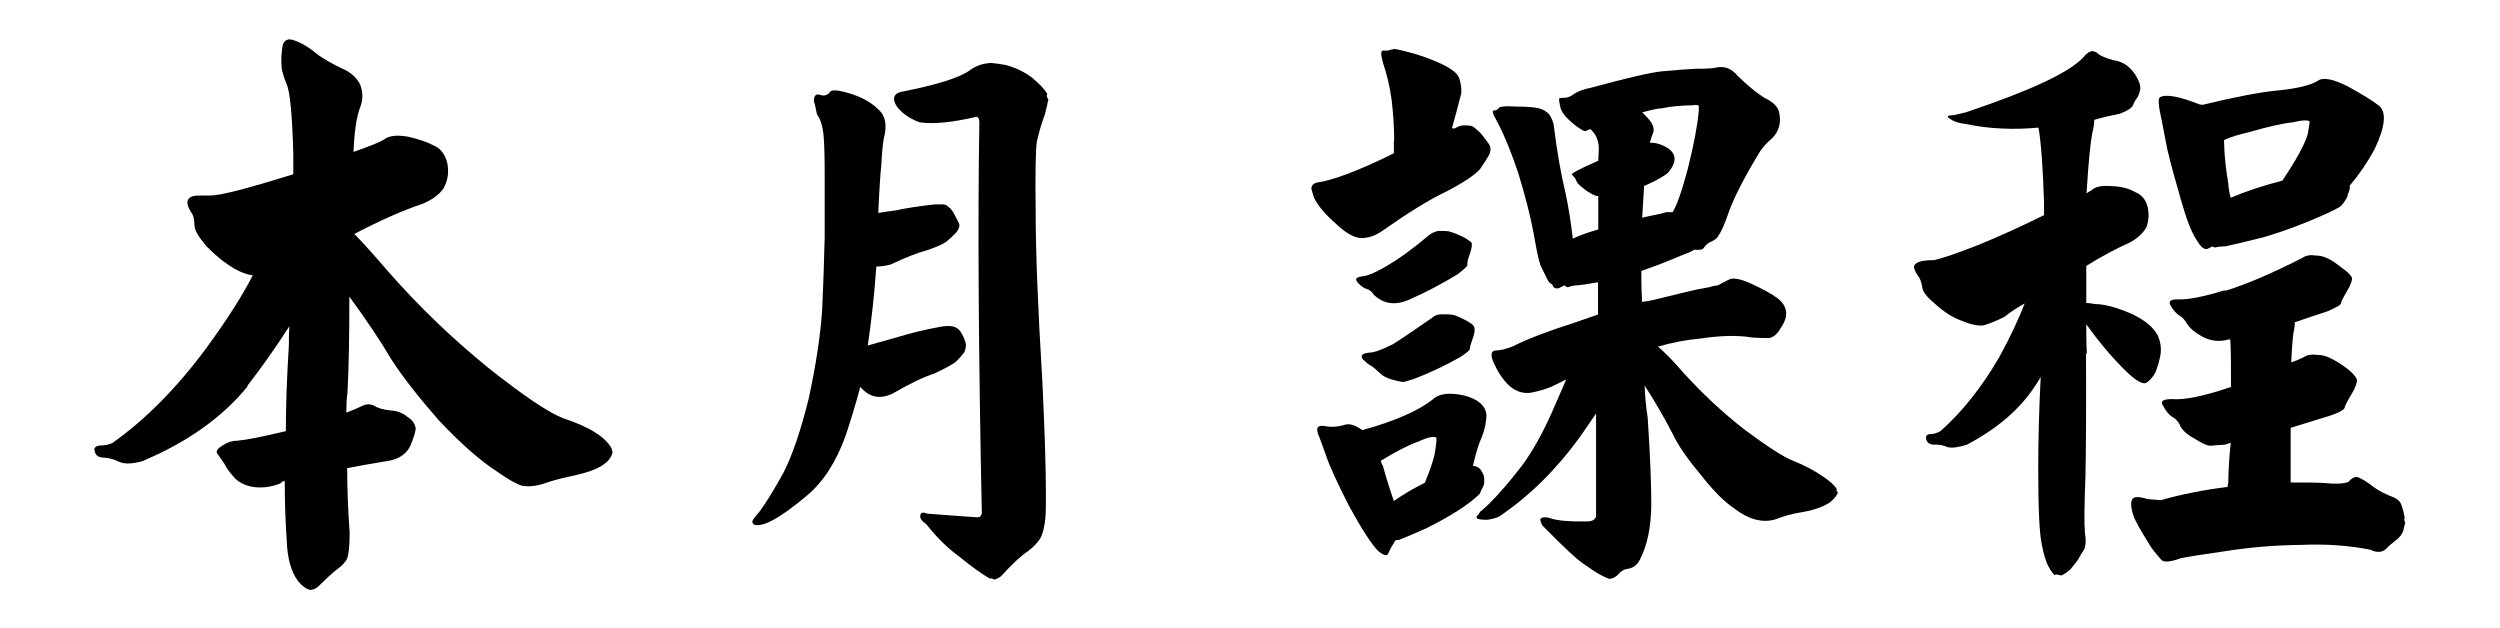 <?xml version="1.0" encoding="UTF-8"?><svg id="_圖層_1" xmlns="http://www.w3.org/2000/svg" viewBox="0 0 90.52 22.75"><path d="m8.98,13.97c-.91,1.13-2.19,2.04-3.83,2.73-.37.1-.65.11-.84.02-.18-.09-.36-.14-.55-.15-.18,0-.29-.07-.33-.22.01-.03,0-.05-.02-.07.01-.09.09-.14.22-.15.16,0,.31-.03.44-.09,1.2-.85,2.34-2,3.41-3.45.73-1,1.29-1.87,1.67-2.62-.21-.03-.43-.11-.66-.24-.37-.22-.7-.49-1.01-.81-.29-.34-.44-.59-.44-.77,0-.21-.04-.37-.13-.48-.25-.41-.12-.61.37-.59h.33c.37,0,1.37-.26,3.01-.77v-.75c-.04-1.41-.12-2.24-.24-2.51-.09-.22-.15-.41-.18-.57-.03-.31-.01-.59.04-.86.04-.12.12-.18.24-.2.01.01.05.02.11.02.18.06.34.13.48.22.12.07.28.19.48.35.19.13.46.29.81.46.32.13.55.33.68.59.1.26.11.52.02.77-.15.37-.23.92-.26,1.67.6-.21.98-.36,1.12-.46.18-.13.46-.16.86-.09.4.09.73.21.99.35.23.12.38.35.44.68.04.29,0,.57-.15.84-.16.23-.43.43-.79.57-.69.23-1.5.59-2.44,1.08.31.32.73.78,1.25,1.39,1.11,1.26,2.31,2.41,3.59,3.45,1.26,1,2.16,1.61,2.71,1.83.95.31,1.55.68,1.78,1.12-.02.02,0,.05.02.11-.07.38-.53.66-1.36.84-.43.09-.79.18-1.1.29-.29.1-.56.13-.81.09-.22-.07-.51-.23-.86-.48-.63-.4-1.35-1.03-2.16-1.89-.76-.87-1.34-1.61-1.74-2.24-.37-.63-.87-1.38-1.5-2.24,0,1.42-.02,2.59-.07,3.5-.03.19-.04.43-.04.7.19-.07.38-.15.57-.24.13-.07.27-.08.42-.02.13.09.33.15.59.18.26.01.48.1.64.24.16.1.26.23.29.4,0,.13-.07.35-.2.66-.15.29-.42.47-.81.53-.56.09-1.05.18-1.47.26,0,.69.03,1.47.09,2.35,0,.45-.03.76-.09.92-.07.15-.21.29-.4.42-.16.13-.37.32-.62.57-.09.09-.19.14-.31.15-.15-.03-.29-.13-.44-.31-.26-.34-.4-.84-.42-1.52-.04-.59-.07-1.29-.07-2.11-.07,0-.12.02-.13.07-.31.13-.62.18-.95.15-.31-.04-.55-.15-.73-.33-.16-.18-.29-.34-.37-.51-.09-.13-.17-.25-.24-.35-.09-.09-.04-.19.15-.31.18-.12.35-.18.53-.18.35-.03.95-.15,1.78-.35,0-.94.04-1.98.11-3.12,0-.25,0-.48.02-.68-.47.73-.98,1.46-1.54,2.18Z" style="stroke-width:0px;"/><path d="m29.29,14.39c.26-1.2.42-2.27.48-3.19.04-.89.07-1.76.09-2.6v-2.22c0-.65-.01-1.14-.04-1.47-.03-.34-.11-.59-.24-.77-.04-.22-.08-.38-.11-.48,0-.21.08-.28.24-.22.13.04.24.01.33-.09.04-.12.29-.1.75.04.42.13.76.32,1.01.57.26.22.33.57.2,1.06-.04.23-.07.56-.09.97-.03.26-.07.84-.11,1.72.18-.03.38-.06.62-.09.41-.09.89-.16,1.43-.22h.31c.09.01.15.05.2.11.04.01.1.09.18.22l.18.35c.04.09.01.2-.09.33-.09.1-.21.21-.35.33-.12.09-.34.19-.68.31-.34.09-.79.26-1.36.53-.16.04-.33.07-.51.07-.07,1.03-.18,1.98-.31,2.86.31-.09.67-.19,1.1-.31.42-.13.94-.26,1.54-.37.22-.04.4-.04.53.02.15.06.27.24.37.55.03.1.01.22-.04.35-.09.12-.19.23-.31.35-.13.1-.39.24-.77.42-.4.13-.9.37-1.52.73-.46.22-.84.14-1.17-.24-.16.6-.34,1.19-.53,1.76-.34.95-.81,1.68-1.41,2.18-1,.84-1.64,1.18-1.94,1.03.01-.03,0-.05-.04-.07.01-.07.1-.2.26-.37.25-.34.54-.81.88-1.43.31-.6.62-1.5.92-2.71Zm3.08-10.8c0-.13.08-.22.24-.26,1.33-.26,2.17-.53,2.51-.79.22-.16.48-.25.77-.26.15.01.32.04.51.07.38.1.71.26.99.48.26.22.44.41.53.57-.03.06-.02.12.04.2-.03.15-.07.33-.13.55-.12.31-.21.64-.29.99-.04.26-.06,1.12-.04,2.57,0,1.42.08,3.45.24,6.07.09,1.85.13,3.22.13,4.11,0,.38,0,.67-.02.88-.03.28-.08.5-.15.66-.09.18-.25.35-.48.53-.25.16-.57.46-.97.9-.07.06-.16.1-.26.13-.04-.04-.1-.06-.15-.04-.31-.18-.67-.44-1.1-.79-.44-.32-.84-.72-1.21-1.19-.18-.12-.24-.23-.2-.33.01-.09.1-.1.26-.04.56.04,1.15.09,1.78.13.1.01.16-.04.18-.15-.12-5.75-.15-10.46-.09-14.15,0-.13-.04-.2-.11-.2-.89.21-1.58.27-2.05.2-.25-.09-.46-.21-.64-.37-.18-.16-.27-.31-.29-.46Z" style="stroke-width:0px;"/><path d="m50.48,5.1c0-.45-.03-.95-.09-1.47-.07-.51-.18-.96-.31-1.34-.09-.31-.09-.46,0-.46h.04c.09.01.18,0,.26-.04.01.01.05,0,.11-.02.12.02.39.08.81.2.95.31,1.47.6,1.54.88.06.18.08.35.07.53-.13.51-.24.92-.33,1.23v.04h.09c.15-.09.28-.12.4-.11.1,0,.19.01.26.04.06.04.15.12.26.22.09.1.19.23.31.4.09.13.09.28,0,.44-.09.15-.19.31-.31.48-.18.21-.58.48-1.21.81-.62.29-1.39.77-2.33,1.43-.26.18-.51.26-.75.26-.25,0-.56-.17-.92-.51-.4-.35-.67-.67-.81-.97-.04-.13-.07-.23-.09-.31.01-.12.08-.19.2-.22.25-.03.62-.13,1.1-.31.48-.18,1.05-.43,1.69-.75v-.46Zm-1.14,10.47c1.16-.32,2-.69,2.53-1.1.22-.22.6-.27,1.14-.15.51.13.78.37.81.7,0,.26-.06.54-.18.84-.09.18-.19.51-.31,1.01.1,0,.19.04.26.11.1.13.15.25.15.35v.13c0,.06-.02.13-.07.22-.03.06-.06.12-.09.2-.41.4-1.06.81-1.94,1.25-.5.22-.83.36-.99.42-.07,0-.12.01-.15.04,0,.01-.01.04-.04.09-.09.13-.15.26-.2.37-.04.09-.16.06-.35-.09-.25-.25-.61-.81-1.08-1.67-.43-.85-.7-1.44-.81-1.78-.12-.32-.2-.54-.24-.66-.16-.34-.1-.48.2-.42.22.04.45.03.68-.04.18-.07.4-.01.66.18Zm-.18-5.35c-.12-.12-.05-.19.2-.22.21-.03.51-.16.9-.4.38-.22.87-.57,1.45-1.06.1-.09.23-.15.37-.18.13,0,.26,0,.4.02.13.04.29.1.46.18.18.09.29.17.35.24.01.06,0,.19-.07.4-.07.18-.1.31-.09.4,0,.04-.12.15-.35.33-.56.34-1.14.65-1.76.92-.5.22-.92.16-1.28-.18-.07-.12-.17-.19-.29-.22-.09-.03-.19-.11-.31-.24Zm.18,2.79c-.09-.13-.02-.21.22-.24.18,0,.47-.1.88-.31.35-.22.82-.54,1.41-.95.09-.09.21-.13.37-.13.12,0,.25,0,.4.02.13.04.29.11.46.2.16.09.26.16.29.22.04.09.03.23-.04.42-.07.19-.11.32-.11.4,0,.04-.12.14-.35.29-.54.31-1.1.57-1.67.79-.13.04-.26.08-.37.11-.09,0-.23-.03-.44-.09-.21-.06-.36-.15-.46-.26-.09-.09-.18-.16-.26-.22-.09-.04-.19-.12-.31-.24Zm1.98,2.99c-.35.13-.79.36-1.32.68,0,.04.02.1.07.18.13.47.26.89.4,1.28.31-.22.68-.44,1.12-.66.18-.43.29-.76.35-1.01.06-.34.08-.54.07-.62-.09-.07-.32-.02-.68.15Zm6.47,2.71v-3.74c-.21.31-.4.59-.59.86-.85,1.17-1.82,2.13-2.9,2.86-.1.06-.25.1-.44.13-.18,0-.3-.01-.37-.04-.04-.03-.04-.07.02-.13.04-.04.07-.09.09-.13,0,.01.11-.08.33-.29.38-.38.77-.84,1.17-1.36.38-.51.75-1.17,1.1-1.96.22-.5.39-.89.51-1.17l-.53.26c-.21.09-.45.16-.75.22-.28.04-.54-.04-.79-.26-.22-.21-.4-.48-.55-.81-.13-.29-.11-.45.07-.46.16,0,.37-.05.62-.15.51-.26,1.24-.54,2.18-.84.26-.09.56-.19.9-.31v-1.17c-.35.06-.59.1-.73.11-.12,0-.23.02-.35.07-.04,0-.09-.02-.13-.07l-.22.11c-.09.01-.15,0-.2-.07,0-.04-.03-.08-.09-.11-.03,0-.07-.06-.13-.18-.21-.41-.29-.59-.24-.53-.04-.04-.12-.41-.24-1.1-.13-.69-.32-1.41-.55-2.16-.25-.76-.52-1.42-.81-1.96-.13-.22-.15-.33-.07-.33.06,0,.11-.02.15-.07.01-.07.23-.1.66-.07.38,0,.66.02.84.07.15.04.26.12.35.22.06.09.11.2.15.33.13,1.04.28,1.89.44,2.53.09.43.18.97.26,1.63.25-.12.56-.23.92-.33v-1.21c-.09,0-.18-.04-.29-.11-.09-.04-.19-.12-.31-.22-.12-.09-.18-.17-.2-.24-.03-.07-.08-.14-.15-.2-.07-.03.24-.2.95-.51l.02-.42c0-.23-.06-.43-.18-.59-.04-.04-.08-.09-.11-.13-.09.01-.15.04-.18.07-.09,0-.25-.1-.48-.29-.25-.21-.4-.4-.44-.57s-.06-.29-.04-.33c0-.01.07-.02.2-.02.1,0,.22-.05.35-.15.13-.09.34-.16.62-.22,1.29-.35,2.15-.55,2.57-.59.42-.04.82-.07,1.19-.09.35,0,.59-.01.73-.04.31-.07.57.02.79.29.38.37.71.64.99.81.28.13.45.29.51.48.1.4.01.73-.26.99-.16.13-.3.29-.42.46-.56.92-.93,1.64-1.12,2.16-.16.47-.29.76-.37.86-.04.1-.13.18-.26.24-.12.04-.22.13-.31.26-.04.04-.15.06-.33.04-.04.04-.19.11-.44.2-.51.22-1,.41-1.47.57,0,.31,0,.64.02.99v.13c.13-.01.27-.04.42-.07,1.04-.26,1.64-.4,1.8-.42.18-.03.31-.06.4-.09.09,0,.18-.03.26-.09l.26-.13c.15-.09.42-.04.84.15.38.18.69.34.92.51.38.29.43.65.13,1.08-.12.22-.26.34-.42.37-.13,0-.34,0-.62-.02-.53-.09-1.16-.07-1.89.04-.48.04-.99.14-1.52.29.22.18.52.48.9.92.69.76,1.44,1.47,2.27,2.11.81.6,1.38.97,1.72,1.1.44.18.8.37,1.08.57.25.16.42.32.51.46-.03.04-.01.08.04.11-.03.1-.12.23-.29.37-.25.16-.58.28-.99.35-.38.06-.7.15-.97.26-.48.15-.99.01-1.52-.4-.37-.25-.78-.67-1.23-1.25-.47-.56-.8-1.04-.99-1.45-.31-.6-.65-1.18-1.01-1.74.01.38.05.77.11,1.17.09,1.33.13,2.39.13,3.17-.01.78-.14,1.4-.37,1.87-.09.23-.23.37-.44.42-.16.01-.29.09-.4.22-.09.09-.19.14-.31.15-.09-.03-.2-.08-.33-.15-.16-.09-.37-.23-.64-.42-.25-.18-.67-.57-1.28-1.19-.04-.04-.1-.1-.18-.18-.04-.09-.07-.16-.07-.22.01-.04.07-.07.18-.07.06,0,.12.01.2.04.28.09.72.12,1.32.11.19,0,.3-.07.33-.22Zm1.74-11.97l-.07,1.14c.19-.04.4-.09.62-.13l.26-.07h.22c.13-.18.32-.7.55-1.56.22-.87.35-1.57.4-2.11v-.18s-.06-.05-.18-.02c-.51.01-.89.05-1.14.11-.13,0-.37.05-.73.15l.15.15c.21.21.29.39.26.55-.04.1-.09.23-.13.4h.09c.19.01.38.08.57.2.31.22.31.51,0,.88-.13.12-.4.27-.81.46l-.07.02Z" style="stroke-width:0px;"/><path d="m75.53,12.8c.01,1.91,0,3.39-.02,4.44-.04,1.03-.05,1.71-.02,2.05.04.23.04.43-.02.59-.09.13-.16.26-.22.37-.07.1-.17.23-.29.37-.12.1-.23.18-.33.22-.12-.04-.2-.05-.24-.02-.04-.03-.12-.13-.22-.31-.09-.16-.17-.43-.24-.79-.09-.41-.13-1.33-.13-2.75,0-1.07.03-2.18.09-3.32-.04.07-.1.17-.18.29-.56.87-1.39,1.58-2.49,2.16-.31.1-.54.13-.7.09-.16-.07-.32-.1-.48-.09-.16,0-.26-.06-.29-.18-.04-.12,0-.18.11-.2.15,0,.28-.04.4-.11.78-.69,1.49-1.58,2.13-2.68.4-.73.7-1.38.92-1.94-.25.13-.49.29-.73.48-.25.13-.5.23-.75.31-.21.03-.48-.03-.84-.18-.34-.13-.65-.34-.95-.62-.28-.23-.43-.43-.44-.59-.03-.18-.08-.31-.15-.4-.07-.09-.12-.19-.15-.31.01-.18.25-.26.7-.26.22-.03.76-.21,1.63-.55.76-.31,1.55-.67,2.38-1.08v-.46c-.04-1.29-.11-2.19-.2-2.71-.94.09-1.82.04-2.64-.13-.25-.03-.43-.09-.55-.18-.13-.07-.13-.12,0-.13.09,0,.27-.04.55-.11,2.33-.78,3.75-1.44,4.27-2,.1-.13.21-.21.33-.22l.13.04c.09.1.29.2.62.29.31.04.56.2.75.46.18.26.25.47.22.62-.03.13-.07.23-.11.29-.04.04-.1.13-.15.26-.04.1-.21.21-.48.31-.31.06-.62.13-.92.22,0,.09-.01.2-.04.33-.09.37-.17,1.14-.24,2.33.06-.04.12-.08.18-.11.13-.13.37-.18.73-.15.35.01.64.09.86.22.22.09.37.26.44.53.06.26.04.51-.04.73-.12.22-.32.41-.62.57-.47.21-.99.48-1.56.84v1.34c.06,0,.16.01.31.04.35,0,.79.12,1.32.35.48.22.81.49.97.81.09.22.12.44.09.66-.04.22-.1.43-.18.64-.09.18-.21.31-.35.4-.13.04-.35-.08-.66-.37-.53-.51-1.03-1.1-1.5-1.76,0,.31,0,.66.02,1.06Zm5.04-2.27c.73-.22,1.67-.62,2.79-1.19.13-.09.29-.12.46-.09.18,0,.34.04.51.13.12.06.28.17.48.33.19.13.31.25.35.35.01.09-.04.25-.18.48-.13.22-.21.37-.22.44,0,.06-.16.15-.48.29-.4.13-.79.26-1.19.4,0,.06,0,.14-.02.24-.04.13-.08.54-.11,1.21.13-.04.28-.1.44-.18.13-.09.3-.12.51-.09.18,0,.35.05.53.15.13.06.32.18.55.35.19.15.31.28.35.4.01.1-.05.28-.2.53-.13.21-.21.36-.24.46,0,.09-.18.19-.53.31l-1.43.44v1.98c.53,0,.94,0,1.23.02.4.04.68.03.86-.04.1-.12.2-.18.29-.18.07,0,.23.08.46.24.22.18.45.32.7.42.26.09.42.2.46.33.04.1.09.26.13.48-.03.06-.02.12.02.18-.03.1-.05.2-.07.29-.04.13-.14.26-.29.37-.12.09-.23.18-.33.29-.1.09-.2.12-.29.11-.09,0-.18-.02-.26-.07-.78-.16-1.63-.22-2.55-.18-.95.01-1.85.09-2.68.22-.85.12-1.4.21-1.65.26-.41.15-.65.16-.73.04-.07-.07-.18-.21-.33-.4-.13-.21-.25-.4-.35-.57-.09-.15-.16-.28-.22-.4-.07-.13-.12-.27-.15-.42-.07-.32,0-.48.22-.46.06,0,.18.02.35.07.13.01.29.03.48.04.73-.21,1.54-.37,2.42-.48,0-.04,0-.09.02-.13.01-.51.04-1,.09-1.47l-.2.07c-.22.01-.4.03-.53.04-.12,0-.3-.08-.55-.24-.25-.13-.43-.28-.53-.44-.07-.18-.18-.3-.31-.37-.12-.07-.23-.21-.33-.4-.12-.16,0-.24.33-.24.42.04,1.14-.1,2.13-.44,0-.65,0-1.18-.02-1.61,0-.04,0-.08-.02-.11h-.04c-.35.1-.69.06-1.01-.13-.22-.13-.38-.26-.48-.4-.09-.16-.18-.27-.29-.33-.12-.07-.23-.2-.33-.37-.09-.16.01-.23.31-.22.35.01.9-.1,1.65-.33Zm3.81-2.86c-.87.4-1.67.7-2.42.92-.72.18-1.18.29-1.39.33-.13,0-.25.01-.35.04-.04,0-.08-.01-.11-.04l-.18.09c-.12.04-.25-.07-.4-.33-.18-.26-.37-.76-.57-1.47-.21-.72-.37-1.31-.48-1.78-.09-.43-.15-.77-.2-1.03-.13-.56-.15-.85-.07-.88.22-.12.7-.03,1.43.26.01,0,.04,0,.09.02,1.2-.29,2.13-.47,2.79-.53.69-.07,1.16-.19,1.41-.35.19-.13.56-.06,1.1.22.51.28.88.51,1.1.68.29.23.24.76-.15,1.58-.26.48-.56.92-.9,1.32v.11s-.02.11-.07.2c0,.06-.03.13-.09.22-.04.07-.1.14-.15.2-.04.04-.18.12-.4.22Zm-3.61-.51c.51-.22,1.14-.43,1.87-.62.51-.76.82-1.33.92-1.69.04-.25.07-.4.07-.44-.03-.07-.24-.07-.62.02-.38.04-.9.16-1.56.35-.38.09-.69.18-.92.29v.09c.01.51.07,1,.15,1.47.01.18.04.35.09.53Z" style="stroke-width:0px;"/></svg>